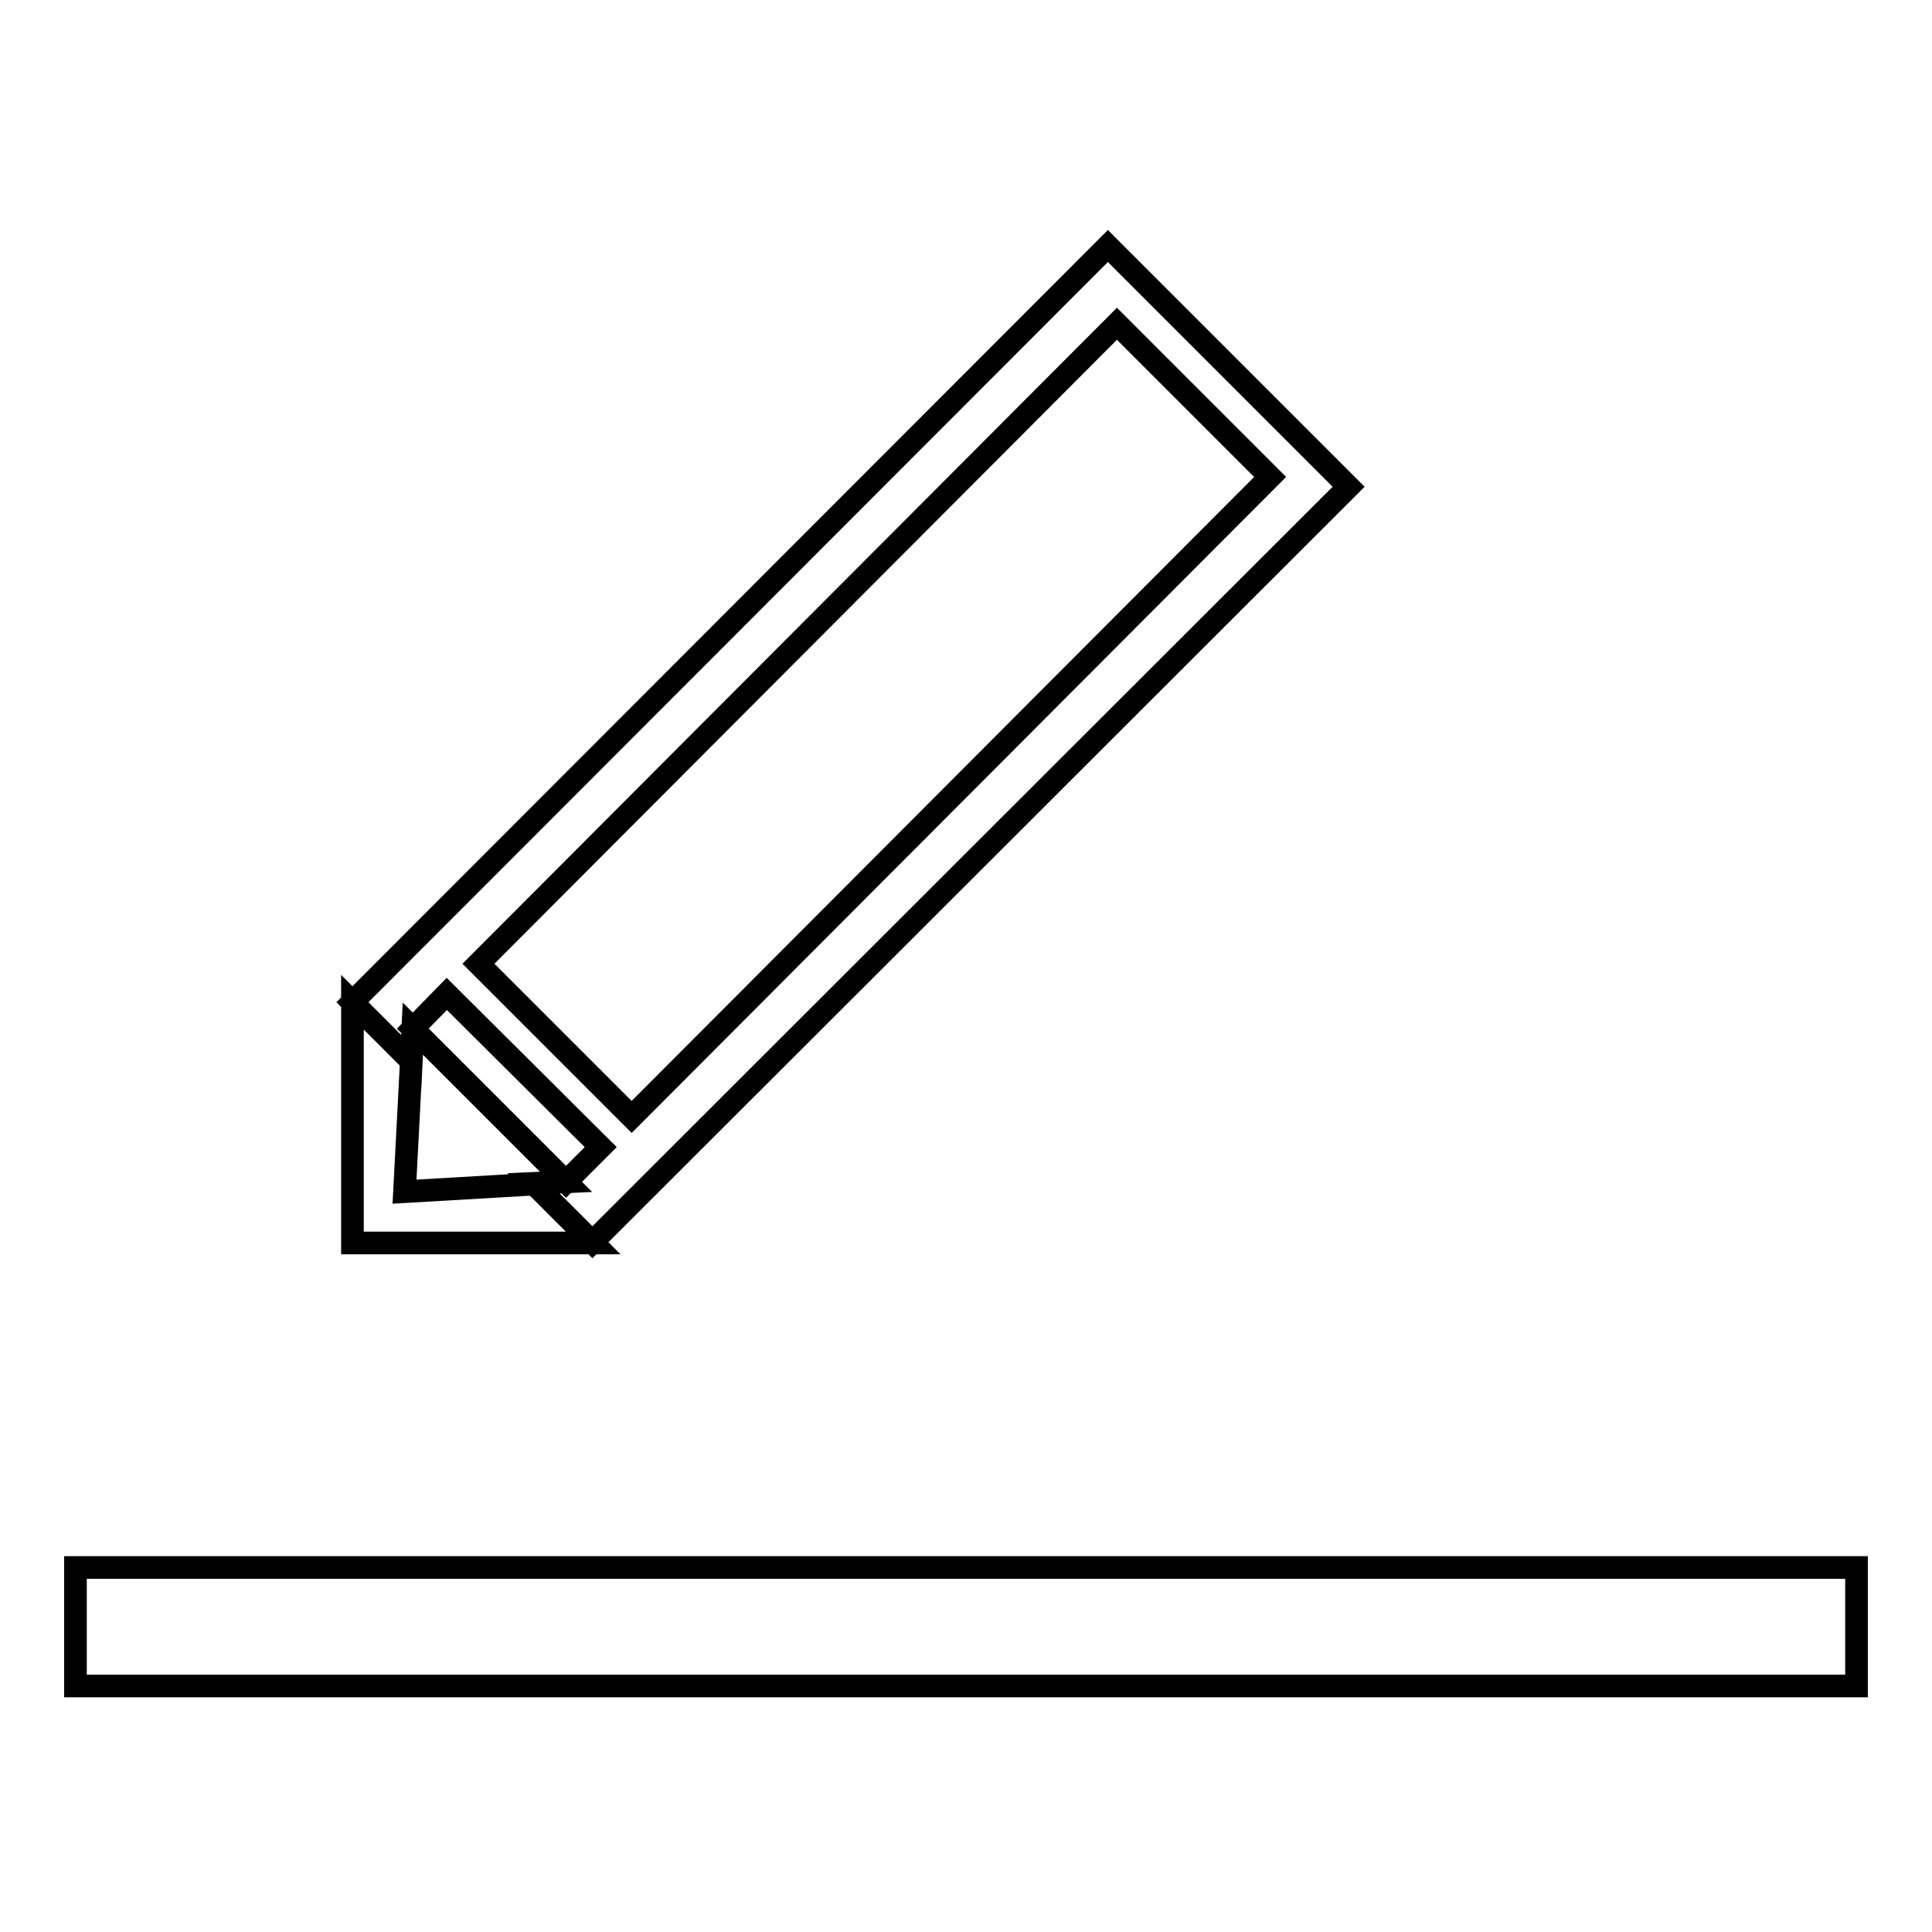 <?xml version="1.0" encoding="utf-8"?>
<!-- Svg Vector Icons : http://www.onlinewebfonts.com/icon -->
<!DOCTYPE svg PUBLIC "-//W3C//DTD SVG 1.1//EN" "http://www.w3.org/Graphics/SVG/1.1/DTD/svg11.dtd">
<svg version="1.1" xmlns="http://www.w3.org/2000/svg" xmlns:xlink="http://www.w3.org/1999/xlink" x="0px" y="0px" viewBox="0 0 256 256" enable-background="new 0 0 256 256" xml:space="preserve">
<g><g><path stroke-width="3" fill-opacity="0" stroke="#000000"  d="M10,207.7h236v15.7H10V207.7z"/><path stroke-width="3" fill-opacity="0" stroke="#000000"  d="M70.7,156.8l7.8,7.8L178.7,64.5l-31.9-31.9L46.7,132.8l7.8,7.8l0.2-4.3L75,156.6L70.7,156.8L70.7,156.8z M54.5,140.6l-7.8-7.8v31.9h31.9l-7.8-7.8l-17.2,1L54.5,140.6L54.5,140.6z M148,42.9l20.3,20.3L83.7,148l-20.3-20.3L148,42.9z M59.2,131.7L79.6,152l-4.6,4.6l-20.3-20.3L59.2,131.7z"/></g></g>
</svg>